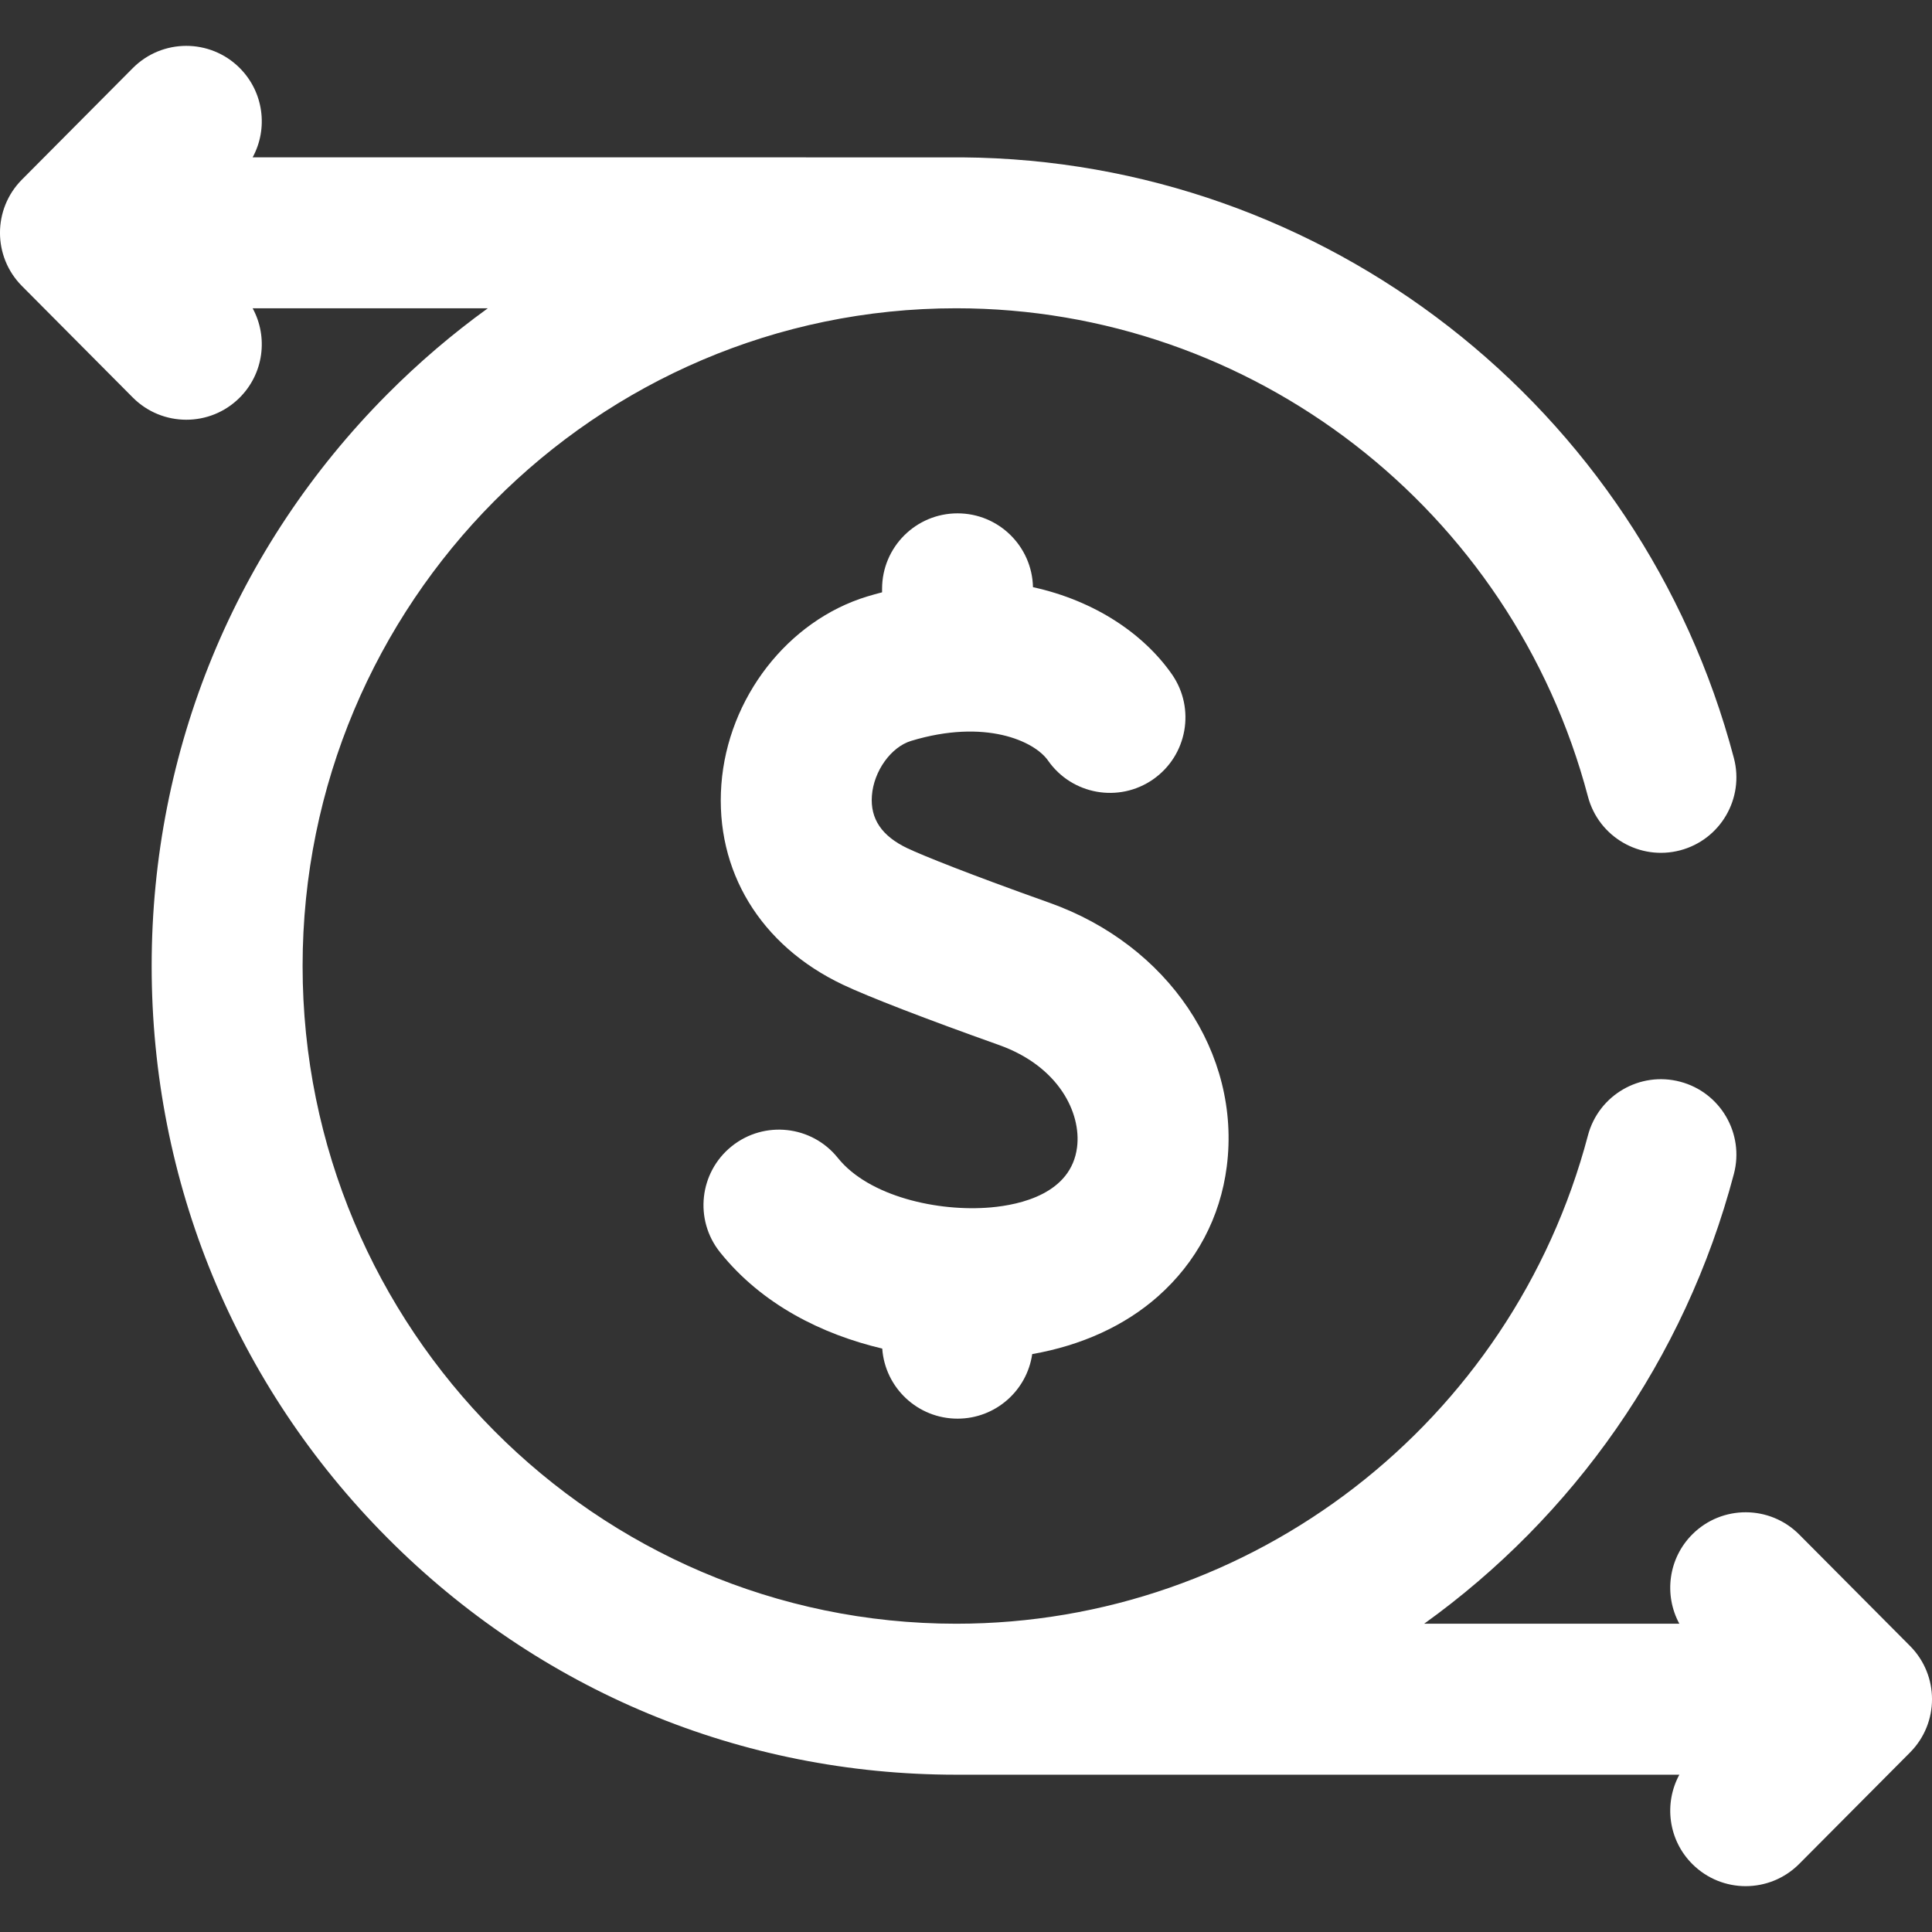 <svg width="48" height="48" viewBox="0 0 48 48" fill="none" xmlns="http://www.w3.org/2000/svg">
<rect x="0" y="0" width="48" height="48" fill="#333333" stroke="none"/>
<g clip-path="url(#clip0_270_346)">
<path d="M24.615 29.998C23.309 30.113 21.584 29.727 20.816 28.768C20.169 27.96 18.989 27.83 18.181 28.477C17.372 29.125 17.242 30.305 17.89 31.113C18.932 32.414 20.429 33.153 21.919 33.505C21.988 34.478 22.799 35.246 23.79 35.246C24.733 35.246 25.514 34.549 25.645 33.642C26.874 33.426 27.943 32.938 28.766 32.211C29.725 31.364 30.317 30.247 30.479 28.98C30.837 26.172 29.025 23.478 26.071 22.428C24.089 21.723 22.934 21.259 22.547 21.076C21.909 20.773 21.619 20.346 21.662 19.77C21.707 19.158 22.136 18.559 22.637 18.407C24.478 17.85 25.701 18.412 26.039 18.897C26.632 19.746 27.801 19.954 28.65 19.362C29.499 18.769 29.707 17.6 29.115 16.751C28.427 15.766 27.224 14.93 25.664 14.588C25.642 13.572 24.811 12.754 23.79 12.754C22.754 12.754 21.915 13.594 21.915 14.629V14.716C21.794 14.747 21.673 14.781 21.55 14.818C19.574 15.417 18.082 17.339 17.922 19.492C17.763 21.633 18.891 23.492 20.941 24.464C21.573 24.764 23.021 25.323 24.815 25.961C26.306 26.491 26.868 27.651 26.759 28.505C26.613 29.653 25.353 29.933 24.615 29.998Z" fill="white"/>
<path d="M47.455 40.894L44.701 38.125C43.971 37.391 42.783 37.387 42.049 38.117C41.445 38.718 41.336 39.629 41.723 40.341H35.383C39.07 37.693 41.855 33.798 43.078 29.166C43.342 28.165 42.745 27.139 41.744 26.875C40.743 26.61 39.717 27.208 39.452 28.209C37.566 35.352 31.112 40.341 23.757 40.341C14.803 40.341 7.518 33.011 7.518 24C7.518 14.99 14.802 7.659 23.757 7.659C31.112 7.659 37.566 12.648 39.452 19.791C39.717 20.793 40.743 21.39 41.744 21.126C42.745 20.861 43.342 19.835 43.078 18.834C40.771 10.097 32.904 3.98 23.913 3.91C23.896 3.909 6.277 3.909 6.277 3.909C6.665 3.196 6.555 2.286 5.951 1.685C5.217 0.955 4.03 0.958 3.299 1.692L0.545 4.462C-0.182 5.193 -0.182 6.375 0.545 7.106L3.299 9.876C3.666 10.244 4.147 10.428 4.629 10.428C5.107 10.428 5.585 10.247 5.951 9.883C6.555 9.282 6.665 8.372 6.277 7.659H12.12C11.238 8.296 10.402 9.01 9.619 9.797C5.846 13.592 3.768 18.636 3.768 24C3.768 29.365 5.846 34.409 9.619 38.203C13.394 42 18.415 44.092 23.757 44.092H41.723C41.336 44.804 41.445 45.715 42.049 46.315C42.415 46.679 42.893 46.861 43.371 46.861C43.853 46.861 44.334 46.676 44.701 46.308L47.455 43.539C48.182 42.807 48.182 41.626 47.455 40.894Z" fill="white"/>
</g>
<defs>
<clipPath id="clip0_270_346">
<rect width="48" height="48" fill="white"/>
</clipPath>
</defs>
</svg>
